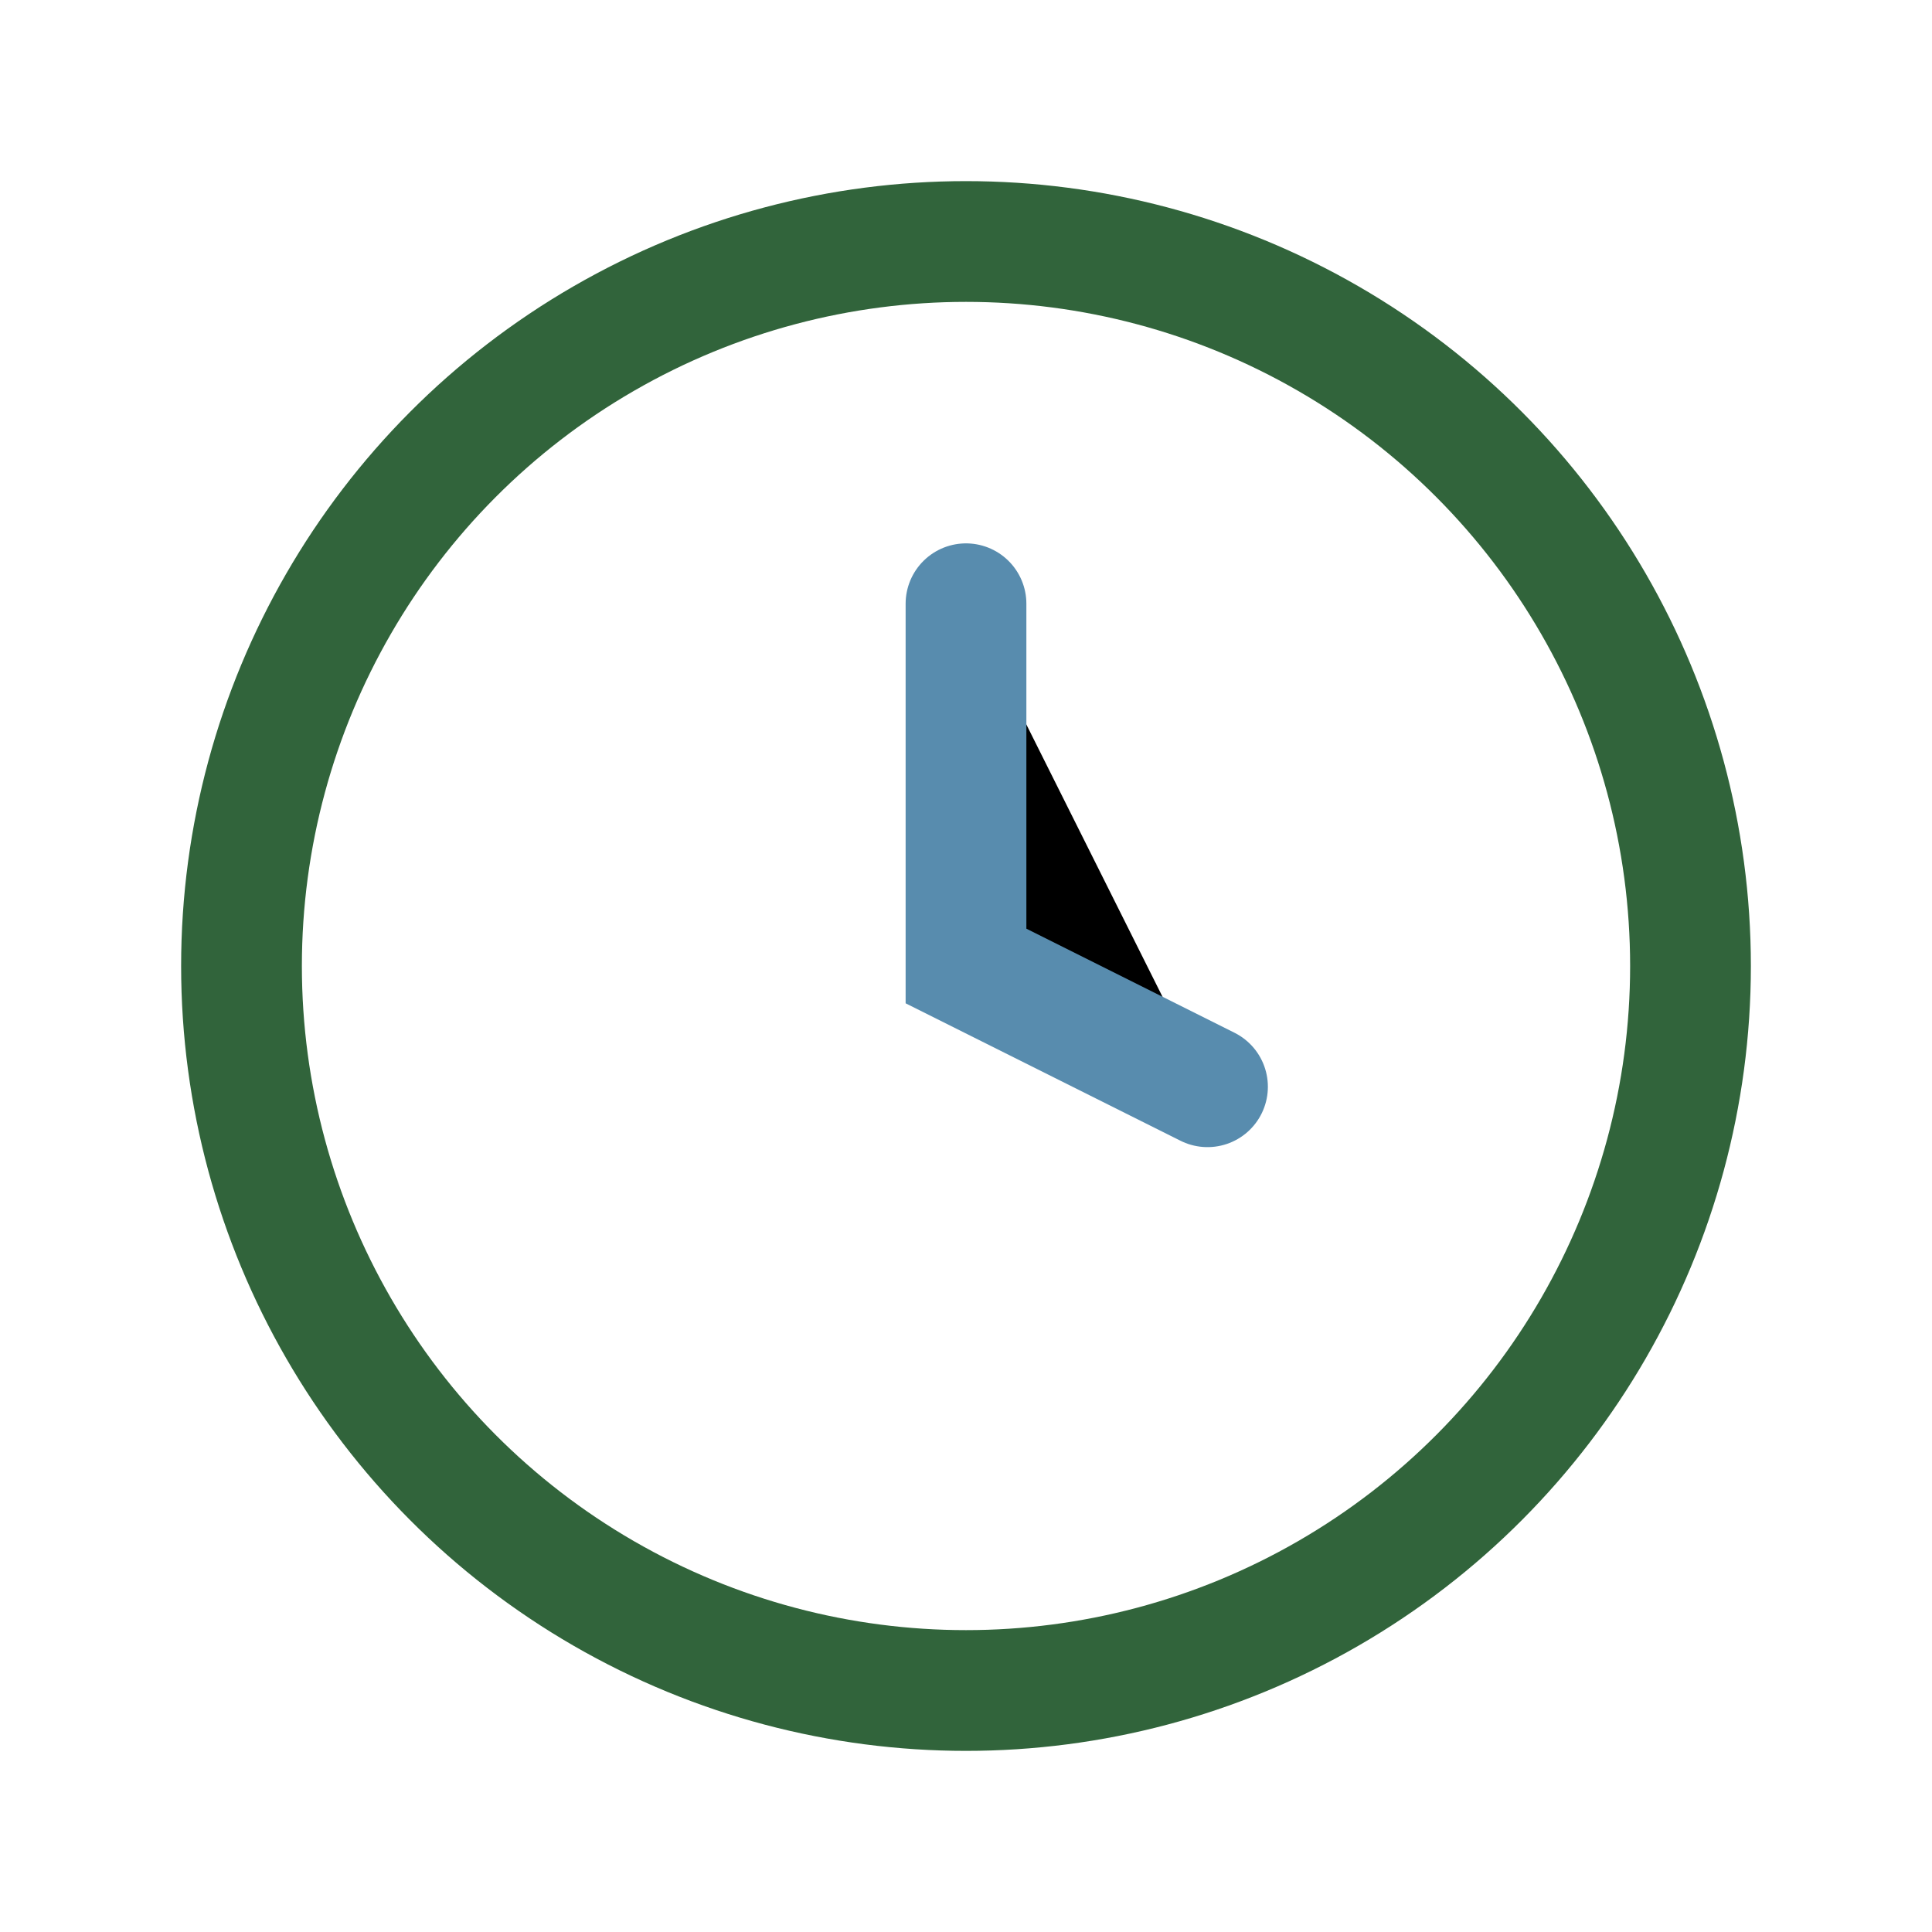 <?xml version="1.0" encoding="UTF-8"?>
<svg xmlns="http://www.w3.org/2000/svg" width="32" height="32" viewBox="0 0 32 32"><circle cx="16" cy="16" r="12" fill="none" stroke="#31643B" stroke-width="2"/><path d="M16 10v6l4 2" stroke="#588CAE" stroke-width="2" stroke-linecap="round"/></svg>